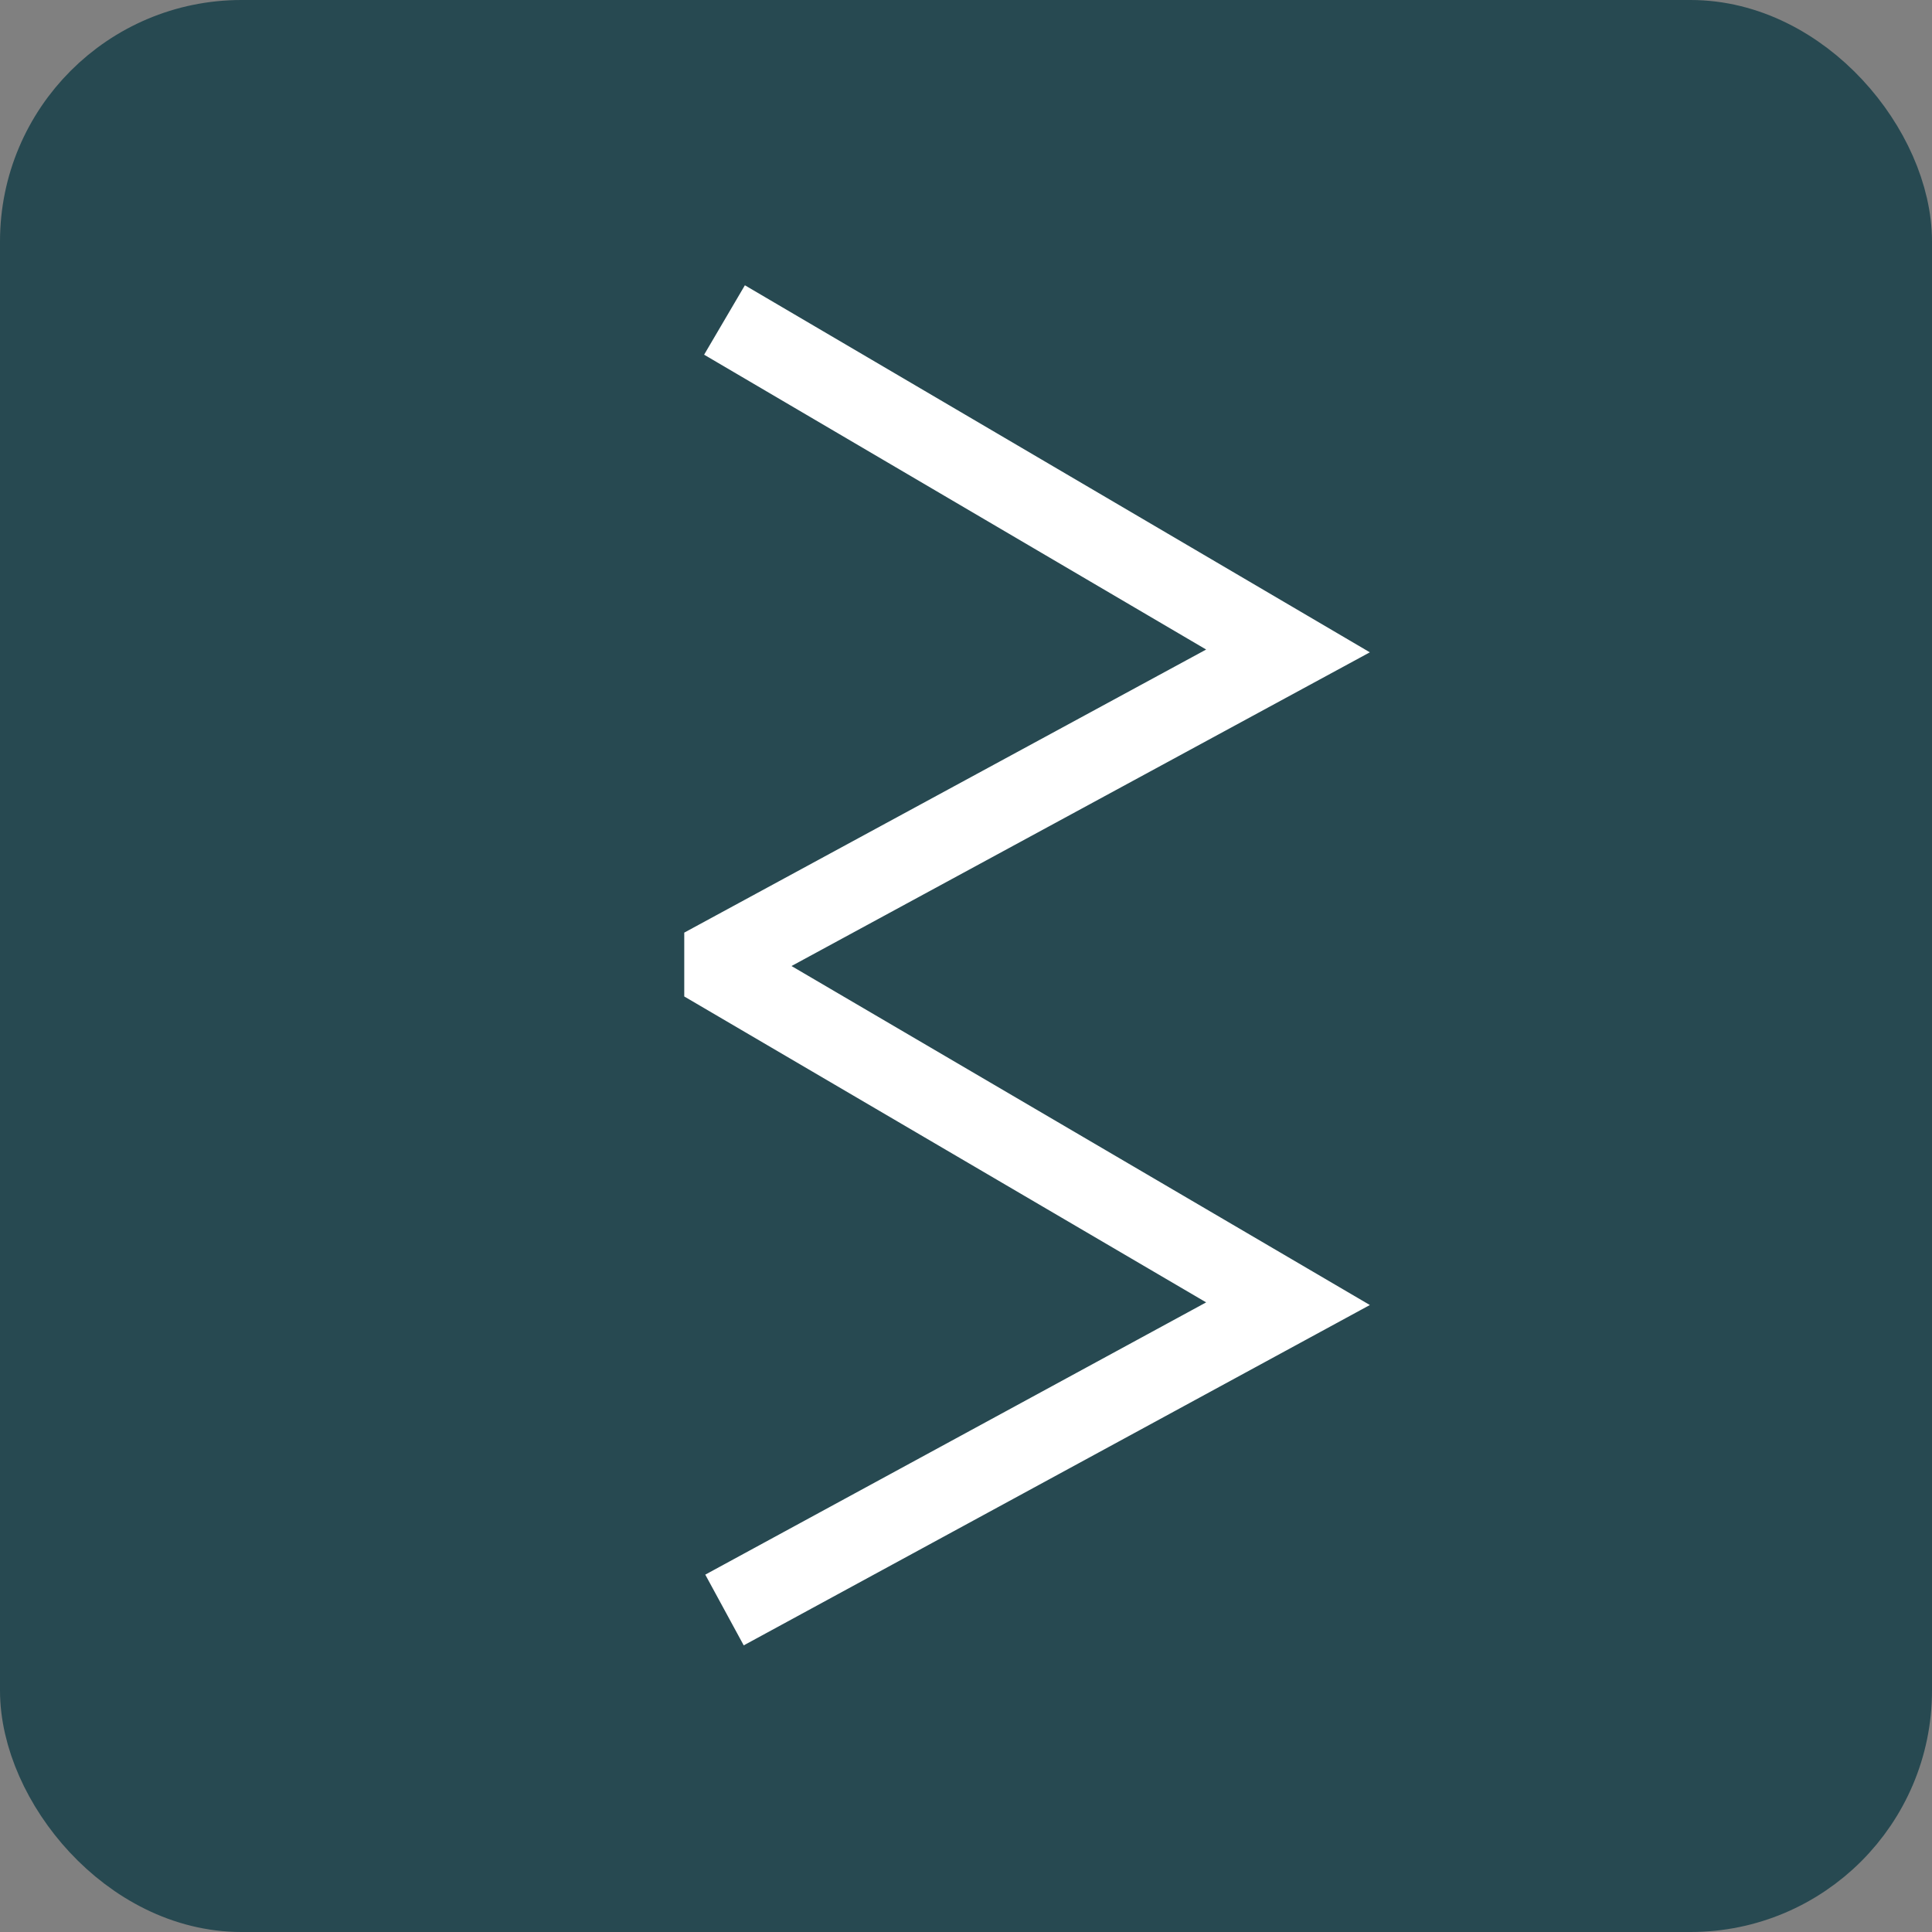 <svg width="24" height="24" viewBox="0 0 24 24" fill="none" xmlns="http://www.w3.org/2000/svg">
<rect x="0" y="0" width="24" height="24" fill="#808080" stroke="none"/>
<g id="Group 2561">
<rect id="Rectangle 34" x="0.5" y="0.5" width="23" height="23" rx="2.5" fill="#274951" stroke="#274951"/>
<path id="Vector" d="M9 20L16 16.195L9 12.092V11.883L16 8.086L9 3.975" stroke="white" stroke-miterlimit="10"/>
</g>
</svg>
